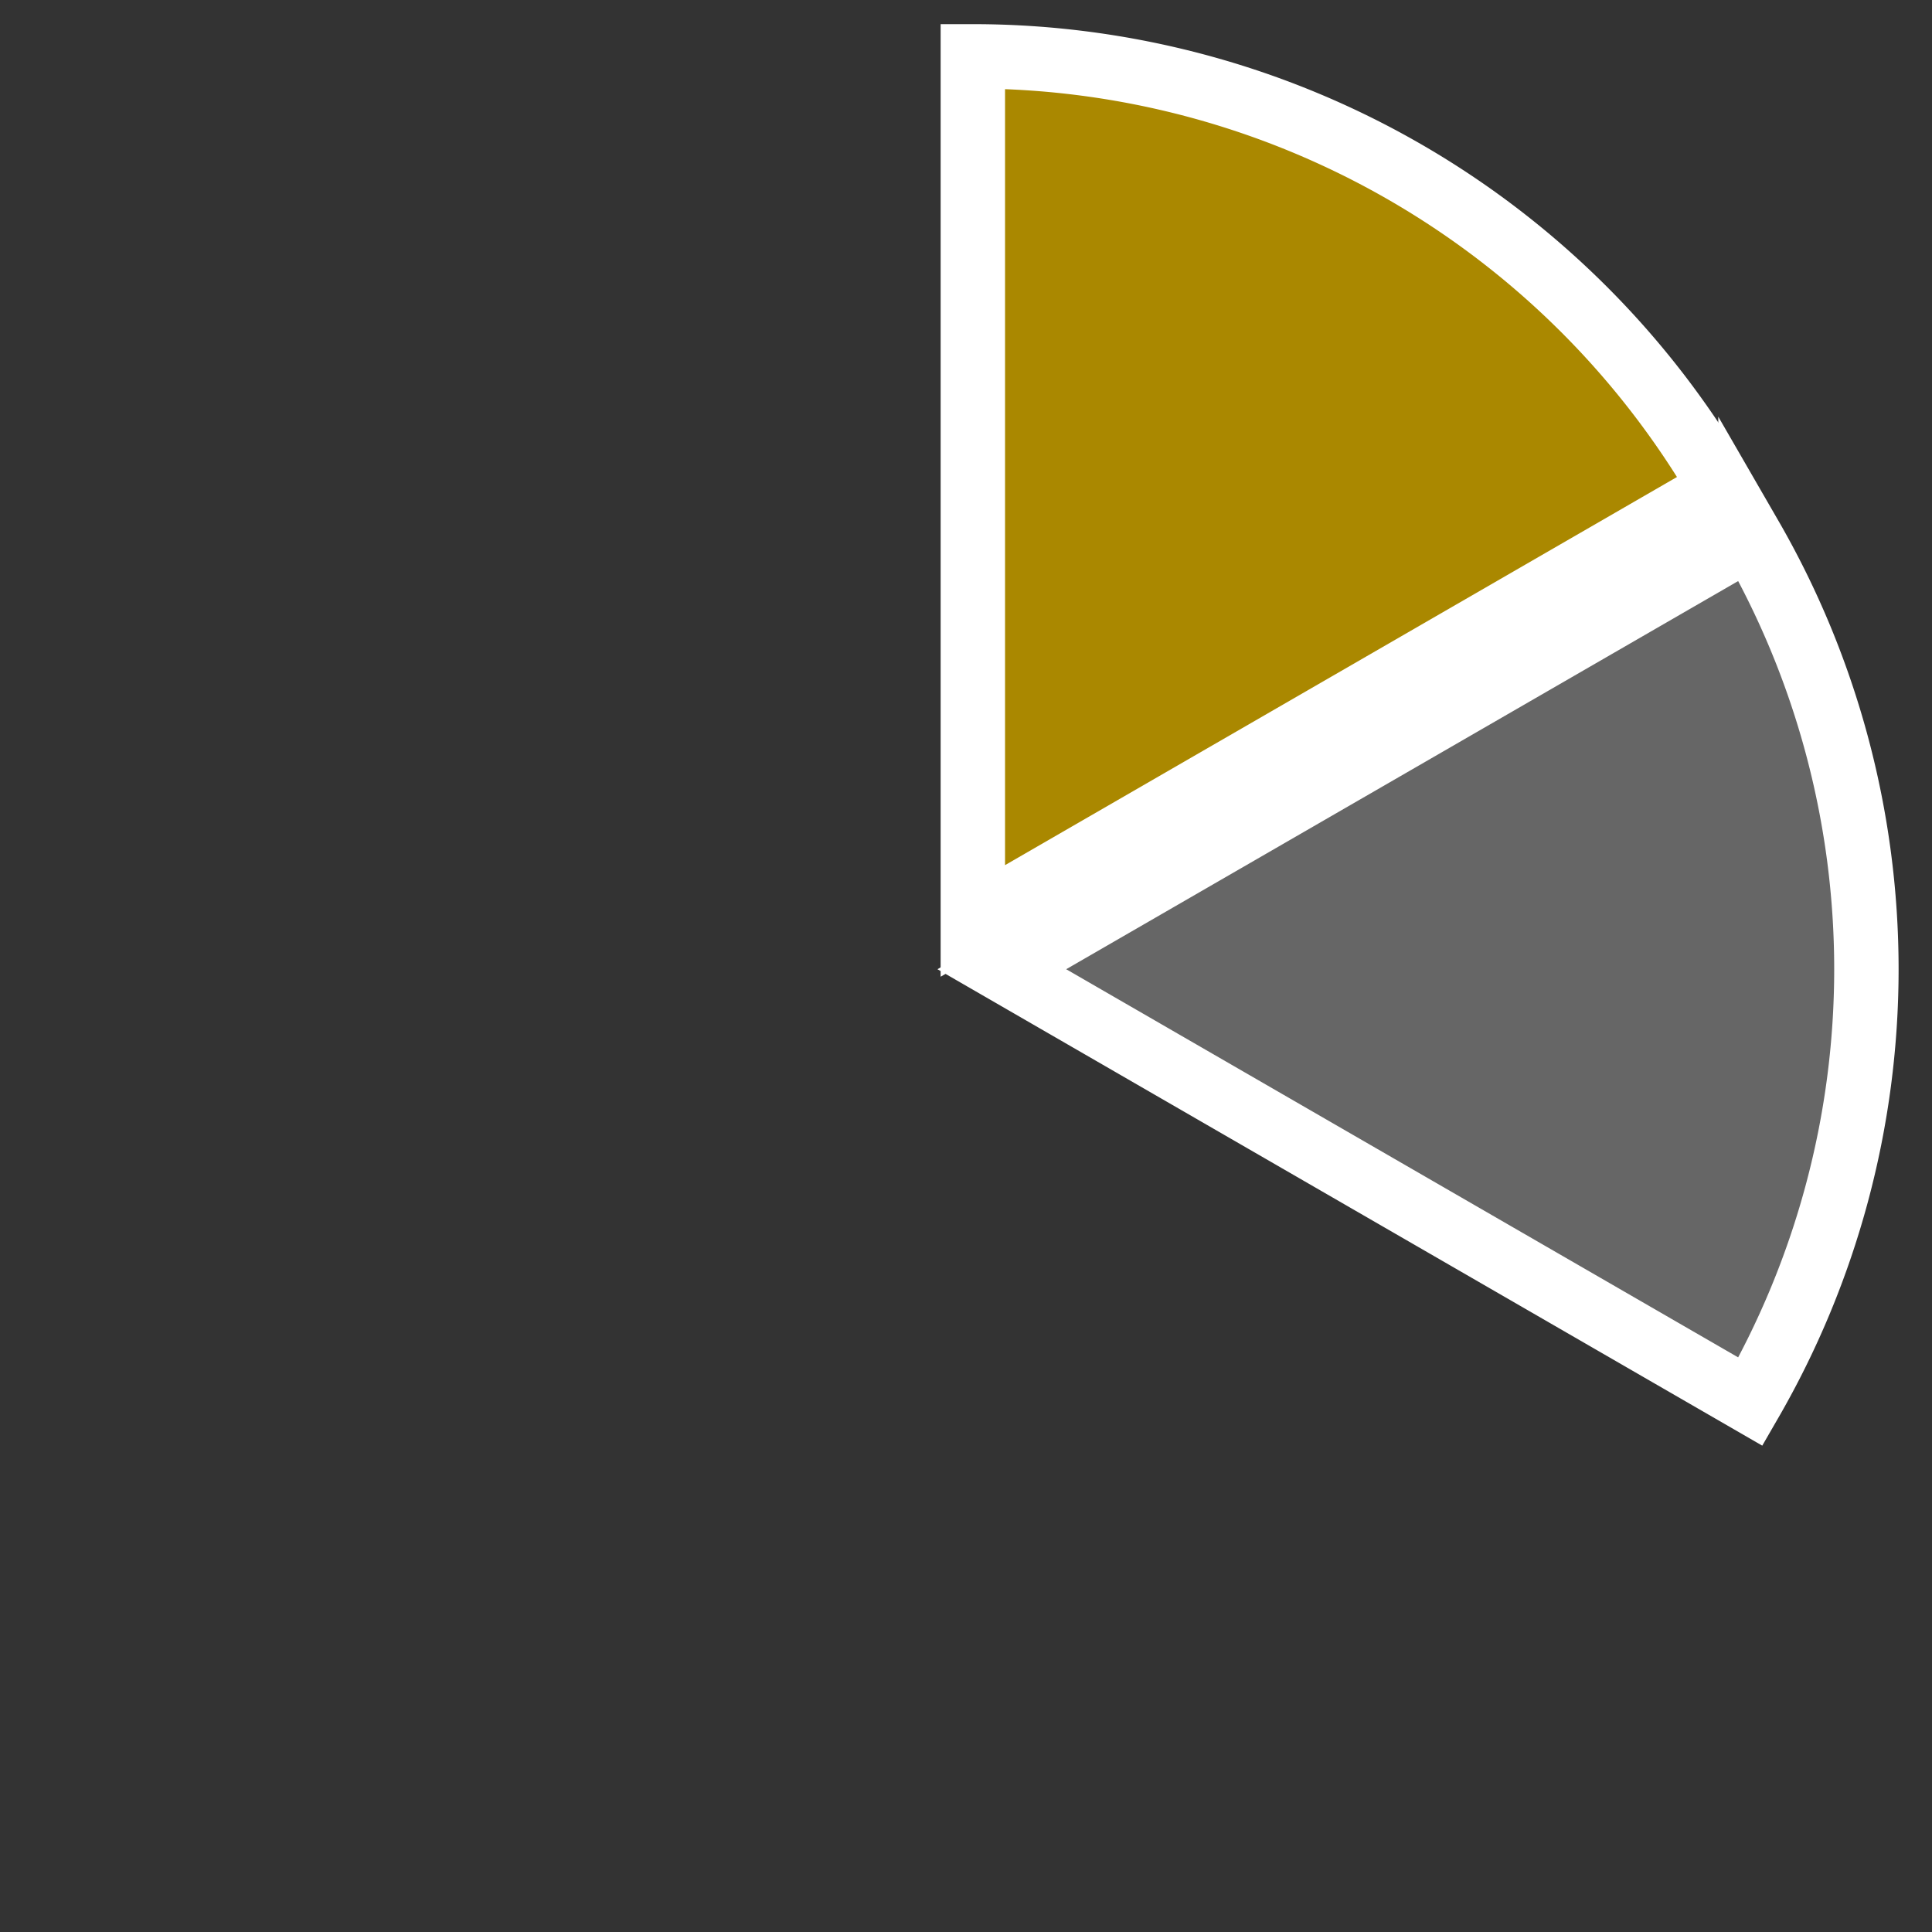 <?xml version="1.0" encoding="UTF-8" standalone="no"?>
<svg
   width="1200"
   height="1200"
   viewBox="0 0 1200 1200"
   version="1.1"
   shape-rendering="geometricPrecision"
   id="svg6"
   sodipodi:docname="2g.svg"
   inkscape:version="1.4.2 (f4327f4, 2025-05-13)"
   xmlns:inkscape="http://www.inkscape.org/namespaces/inkscape"
   xmlns:sodipodi="http://sodipodi.sourceforge.net/DTD/sodipodi-0.dtd"
   xmlns="http://www.w3.org/2000/svg"
   xmlns:svg="http://www.w3.org/2000/svg">
  <rect x="0" y="0" width="1200" height="1200" fill="#333333" stroke="none"/>
  <defs
     id="defs6" />
  <sodipodi:namedview
     id="namedview6"
     pagecolor="#505050"
     bordercolor="#ffffff"
     borderopacity="1"
     inkscape:showpageshadow="0"
     inkscape:pageopacity="0"
     inkscape:pagecheckerboard="1"
     inkscape:deskcolor="#505050"
     inkscape:zoom="0.35355339"
     inkscape:cx="315.36962"
     inkscape:cy="859.84185"
     inkscape:window-width="933"
     inkscape:window-height="1032"
     inkscape:window-x="3587"
     inkscape:window-y="80"
     inkscape:window-maximized="0"
     inkscape:current-layer="svg6" />
  <path
     d="M 604.25,572 V 35 a 537,537 0 0 1 465,268.4 z"
     fill="#aa8800"
     stroke="#ffffff"
     stroke-width="40"
     id="path1" />
  <path
     d="m 622.25,602 465,-268.6 a 537,537 0 0 1 0,537.2 z"
     fill="#666666"
     stroke="#ffffff"
     stroke-width="40"
     id="path2" />
</svg>

